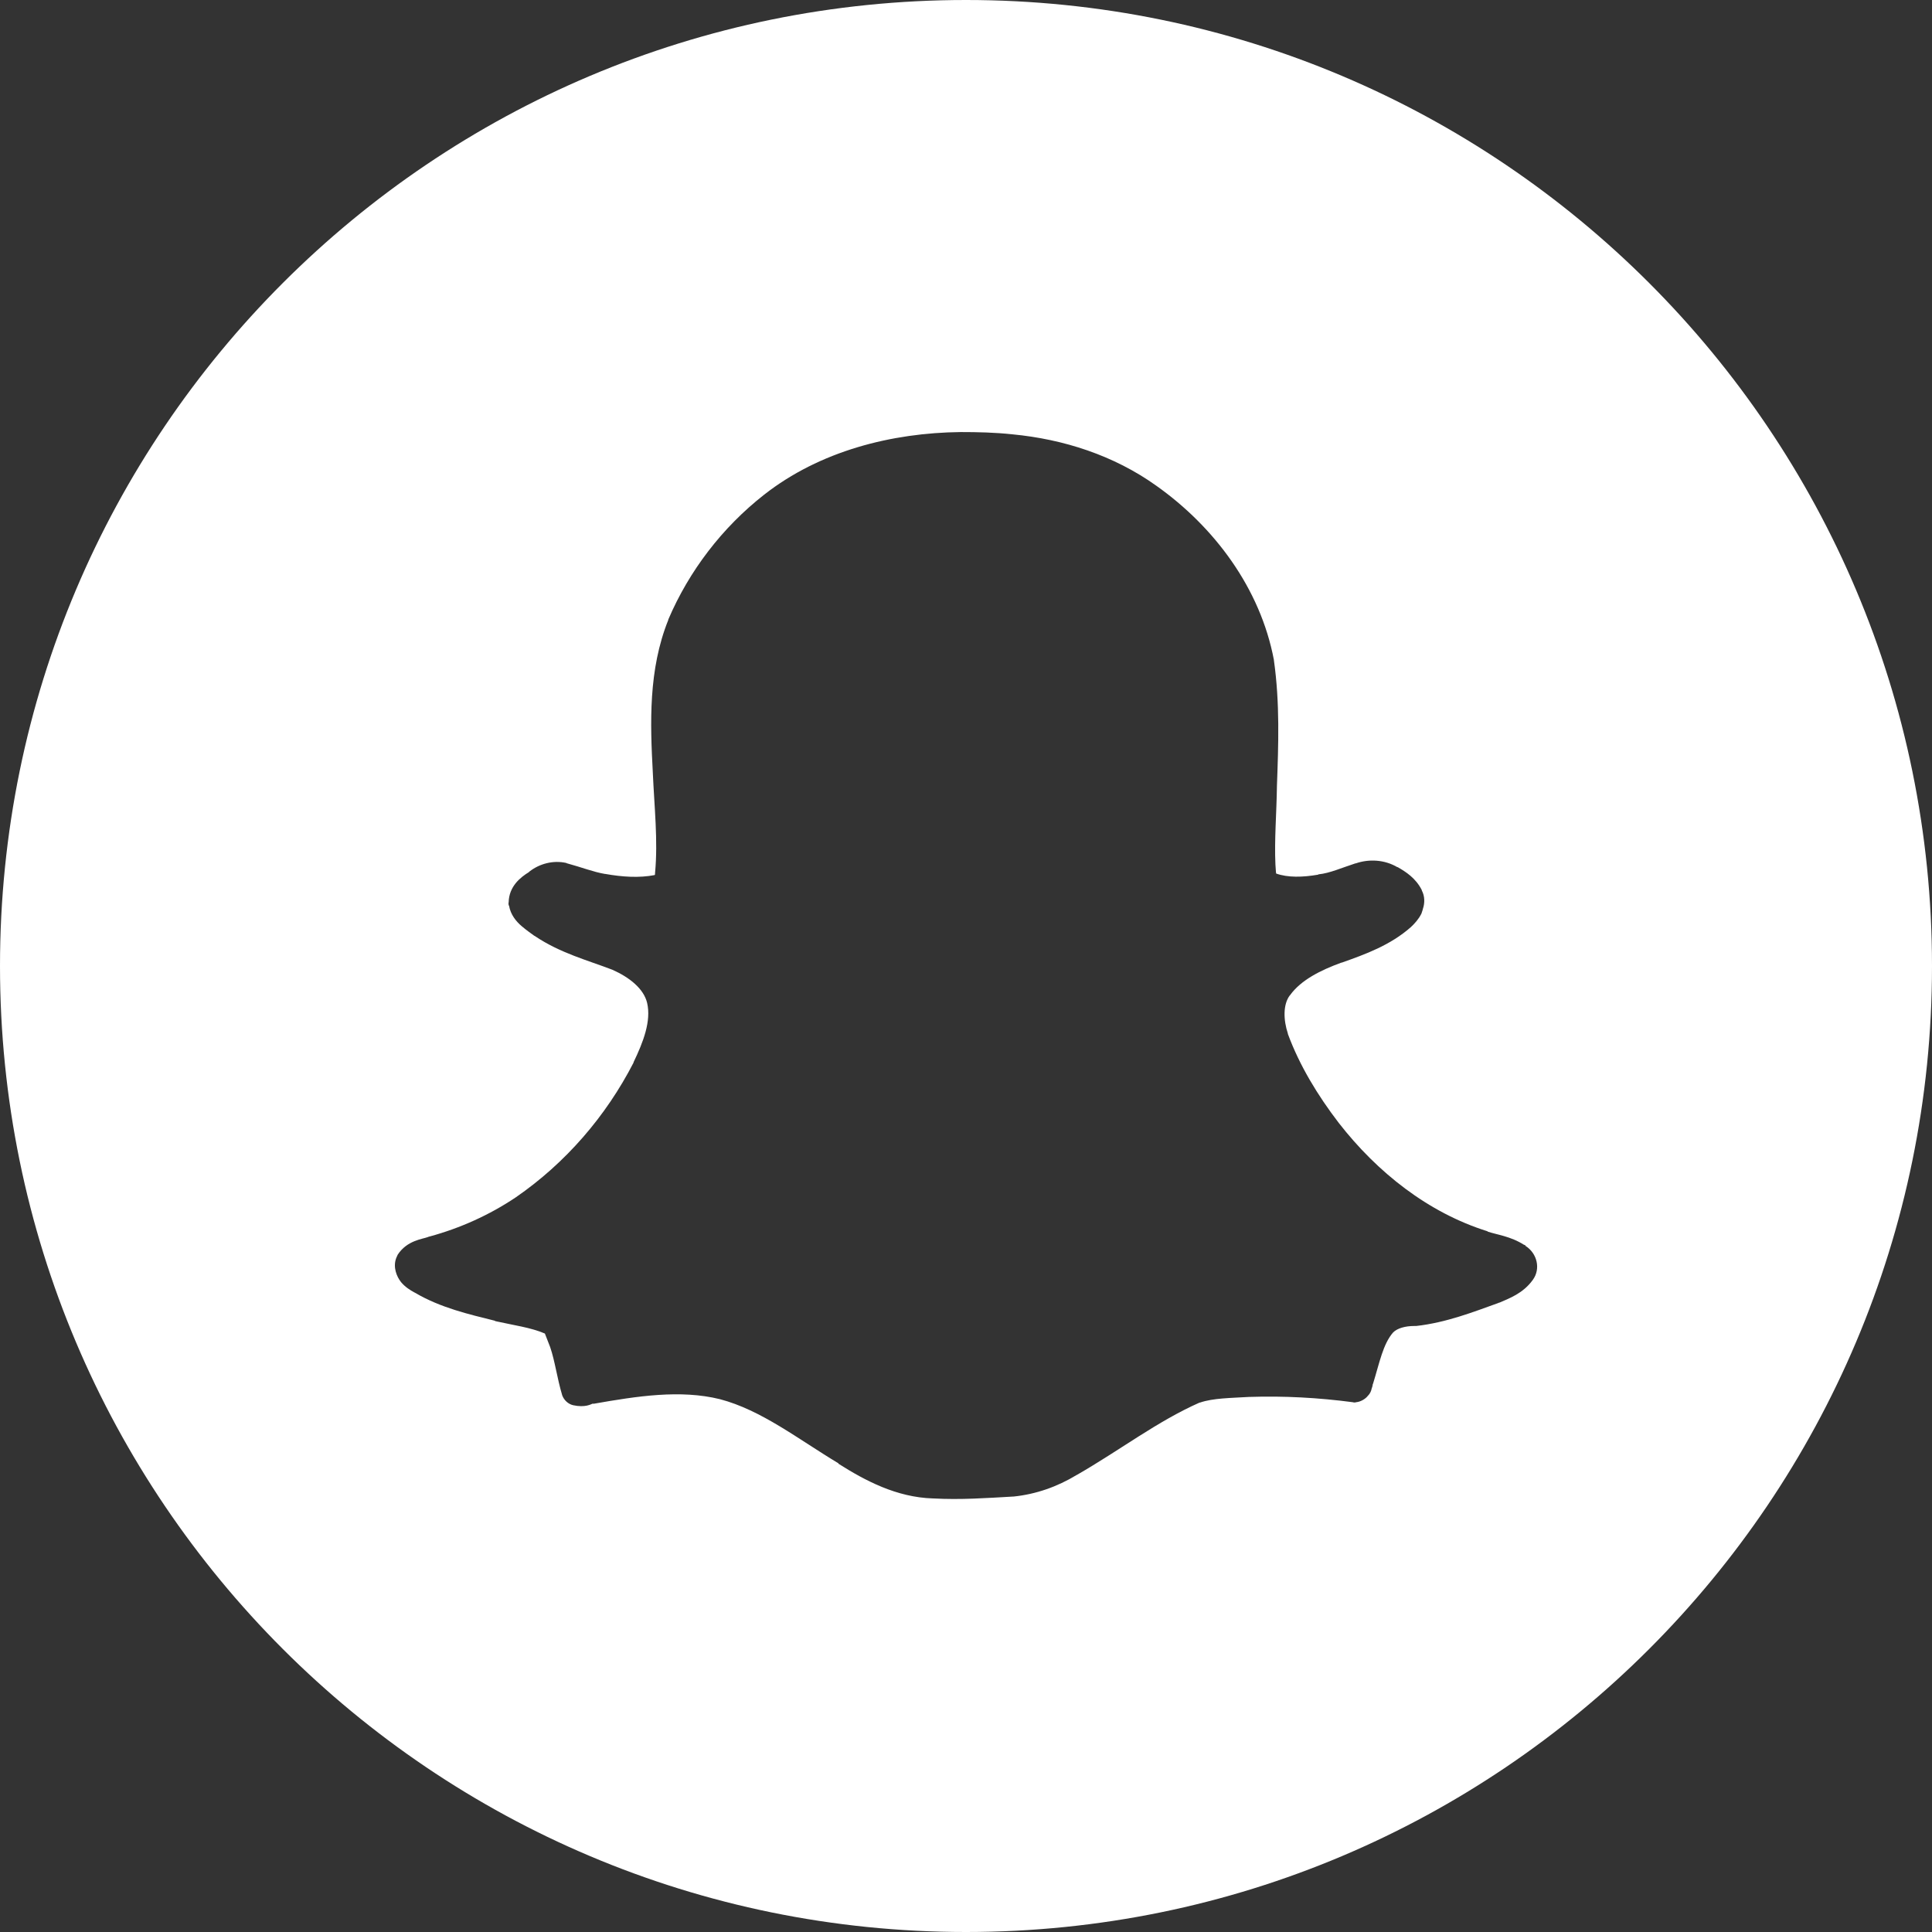 <?xml version="1.0" encoding="utf-8"?>
<!-- Generator: Adobe Illustrator 25.4.1, SVG Export Plug-In . SVG Version: 6.00 Build 0)  -->
<svg version="1.1" id="Layer_1" xmlns="http://www.w3.org/2000/svg" xmlns:xlink="http://www.w3.org/1999/xlink" x="0px" y="0px"
	 viewBox="0 0 512 512" style="enable-background:new 0 0 512 512;" xml:space="preserve">
<rect x="0" y="0" width="512" height="512" fill="#333333" stroke="none"/>
<style type="text/css">
	.st0{fill:#FFFFFF;}
</style>
<path class="st0" d="M256,0L256,0C114.6,0,0,114.6,0,256v0c0,141.4,114.6,256,256,256h0c141.4,0,256-114.6,256-256v0
	C512,114.6,397.4,0,256,0z M406.2,339.2C406.2,339.2,406.2,339.2,406.2,339.2c-2.6,3.6-6.3,4.9-8.8,6c-0.1,0-0.2,0-0.3,0.1
	c-6.7,2.4-13.8,5.2-21.8,6.1c-0.1,0-0.3,0-0.5,0c-2.4,0-4.5,0.6-5.6,1.7c-2.7,3.1-3.6,8-5.3,13.5c-0.1,0.3-0.2,0.5-0.3,0.8
	c0.4-0.8,0.2-0.3-0.1,0.6c-0.1,0.5-0.3,1.2-1,1.9c-0.6,0.8-1.9,1.6-3.1,1.7c-0.3,0.1-0.6,0.1-0.9,0c-9.1-1.2-18.2-1.7-27.4-1.4
	c0,0-0.1,0-0.1,0c-4.9,0.3-9.5,0.3-13,1.5h-0.1c-11.1,4.9-21.1,12.6-32.4,19.1c-0.1,0-0.1,0.1-0.2,0.1c-5.1,3.1-10.8,5.1-16.7,5.7
	c-0.1,0-0.1,0-0.1,0c-7,0.4-14,0.9-21.2,0.5c-0.1,0-0.1,0-0.1,0c-9.6-0.3-17.9-4.7-25-9.2v-0.1c-10.8-6.5-20.4-14.1-31.4-17
	c-10.5-2.6-22-0.8-33.4,1.2c-0.1,0-0.3,0-0.4,0c-0.3,0.1-1.9,1.1-5.1,0.4c-1.3-0.3-2.4-1.3-2.9-2.6c-1.4-4.7-1.9-9-3.2-12.8
	c-0.8-2.1-1.3-3.3-1.4-3.6c-3.7-1.6-8.3-2.2-13.2-3.3c0,0,0-0.1-0.1-0.1c-6.8-1.7-14.3-3.4-21.1-7.4c-0.1,0-0.1-0.1-0.2-0.1
	c-1.1-0.6-2.4-1.4-3.5-2.7c-1.2-1.5-2.2-4-1.3-6.4c0.1-0.3,0.3-0.6,0.4-0.9c2.5-3.8,6.5-4.1,8.1-4.7c0.1-0.1,0.3-0.1,0.3-0.1
	c8.1-2.2,15.9-5.7,22.9-10.4c13.2-9.1,23.9-21.5,31.2-35.7v-0.1c2.6-5.4,4.7-10.9,3.6-15.7c-0.9-3.8-4.7-6.8-9.2-8.8
	c-6.5-2.5-13.8-4.4-20.5-8.9c-0.1-0.1-0.1-0.1-0.2-0.1c-0.8-0.6-2-1.4-3.4-2.6c-1.4-1.2-2.9-3-3.3-5.4c-0.1,0,0-0.1-0.1-0.1
	c0-0.3-0.1-0.5,0-0.8c0.1-4.2,3.1-6.6,5.4-8c0-0.1,0.1-0.1,0.1-0.1c0-0.1,0.1-0.1,0.1-0.1c2.6-2,6.2-3,9.7-2.2
	c0.1,0.1,0.1,0.1,0.2,0.1c3.7,1,7,2.3,10,2.8h0.1c4.5,0.8,9,1.1,13.1,0.3c0.1-0.1,0.1-0.3,0.1-0.6c0.8-8.5-0.2-17.4-0.6-26.6
	c-0.7-13.1-1.2-27.2,4.1-40.4v-0.1c5.5-12.9,14.3-24.4,25.4-33.1c14.8-11.6,33.8-16.4,52.1-16.6c4.5,0,9,0.1,13.7,0.6
	c13.6,1.3,26.9,5.6,38.1,13.6c15.4,10.9,27.6,27.2,31.2,46.2c0,0,0,0.1,0,0.1c1.6,11.3,1.2,22.4,0.8,33.3c0,0.1,0,0.1,0,0.1
	c-0.1,7.2-0.7,14.1-0.4,20.7H338c0.1,1.1,0.1,2,0.2,2.4c3.1,1.1,7,1,11.1,0.3c0.1-0.1,0.1-0.1,0.2-0.1c2.9-0.3,6-1.7,9.7-2.9h0.1
	c3.5-1.2,7.6-1,11,1h0.1c2.1,1.2,4.8,2.9,6.4,6.1c0,0,0,0,0,0.1c0.8,1.5,0.8,3.3,0.3,4.8c-0.1,0.5-0.3,0.9-0.4,1.3
	c-0.8,1.6-1.8,2.6-2.6,3.4c-0.1,0-0.1,0.1-0.1,0.1c-5.5,4.9-12.2,7.3-18.4,9.5c0,0,0,0-0.1,0c-5.5,2-10.7,4.6-13.6,8.6
	c0,0.1-0.1,0.1-0.1,0.1c-1.8,2.4-1.7,6.5-0.5,10.1c0,0.1,0,0.1,0,0.1c3.1,8.4,7.9,16.3,13.5,23.6c10.2,13.1,23.7,23.8,39.4,28.7
	c0,0.1,0.1,0.1,0.1,0.1c2.3,0.8,6,1.2,9.6,3.5c0.1,0,0.1,0,0.1,0c0.1,0.1,0.2,0.1,0.3,0.2v0.1C407.3,332.1,408.4,336.2,406.2,339.2z
	"/>
</svg>
